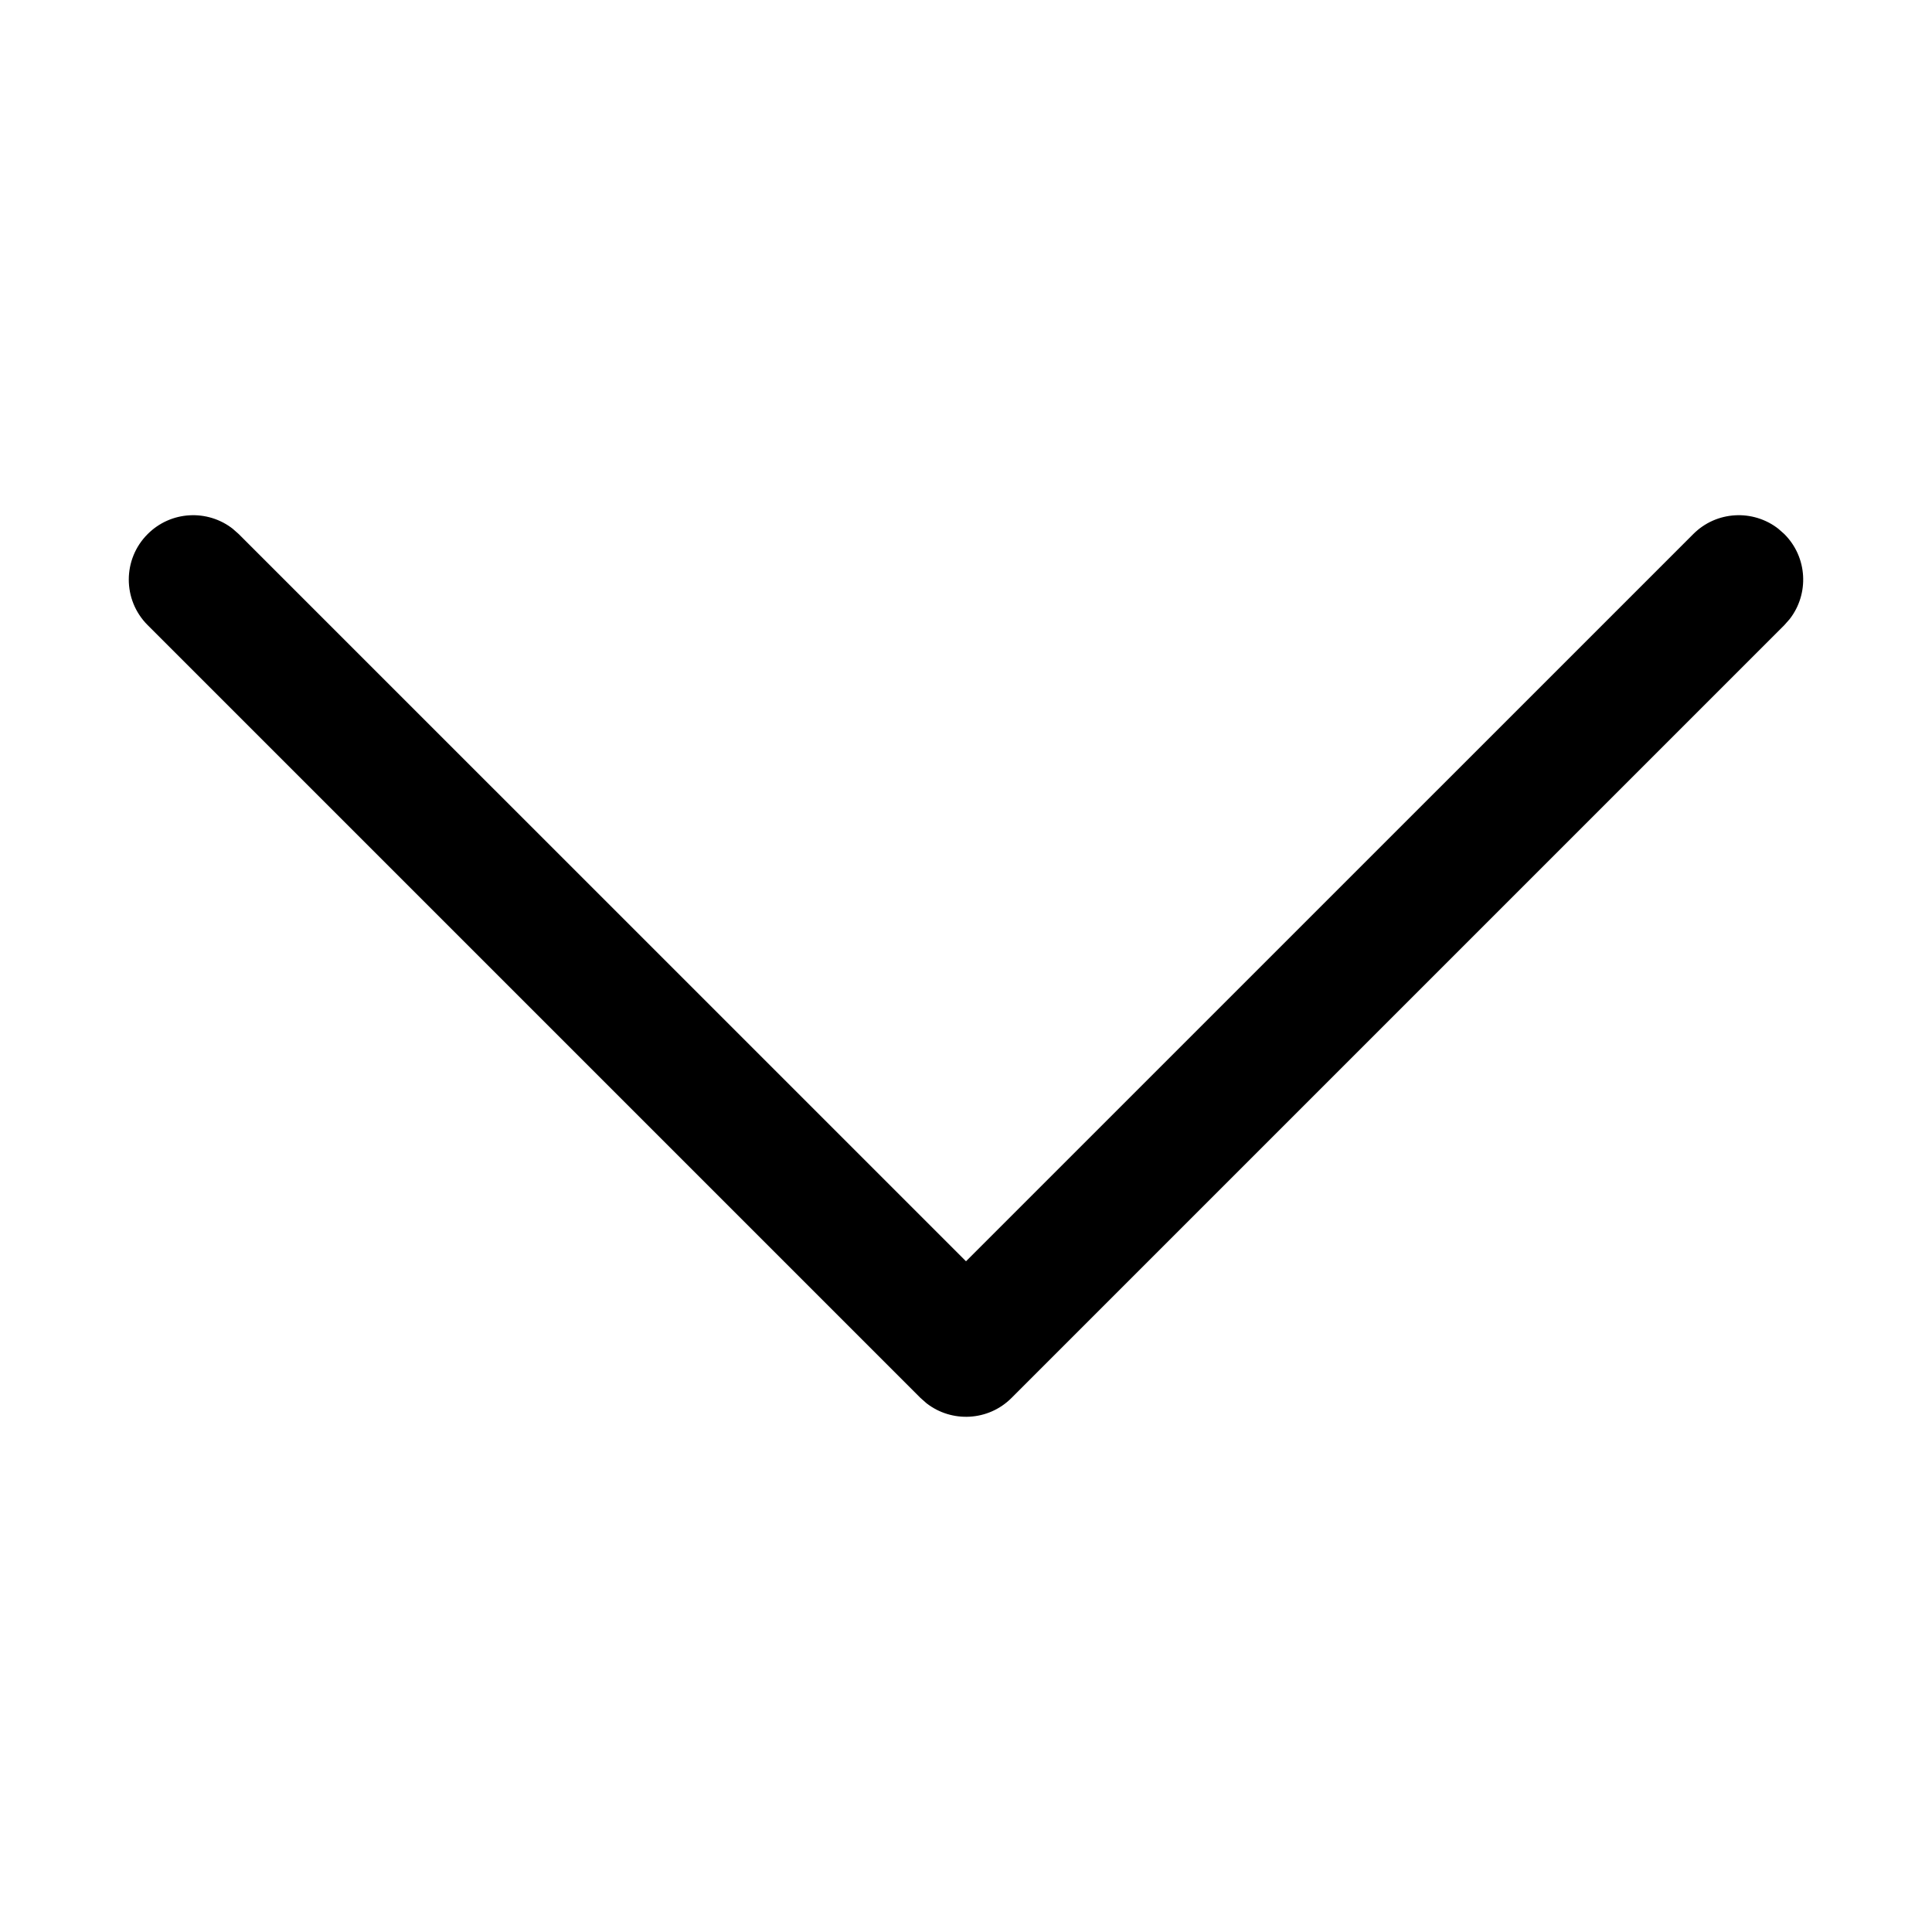 <?xml version="1.0" encoding="UTF-8"?>
<svg width="30px" height="30px" viewBox="0 0 30 30" version="1.1" xmlns="http://www.w3.org/2000/svg" xmlns:xlink="http://www.w3.org/1999/xlink">
    <title>icons/down-arrow</title>
    <g id="icons/down-arrow" stroke="none" stroke-width="1" fill="none" fill-rule="evenodd">
        <path d="M2.293,8.293 C2.653,7.932 3.221,7.905 3.613,8.21 L3.707,8.293 L15,19.585 L26.293,8.293 C26.653,7.932 27.221,7.905 27.613,8.21 L27.707,8.293 C28.068,8.653 28.095,9.221 27.79,9.613 L27.707,9.707 L15.707,21.707 C15.347,22.068 14.779,22.095 14.387,21.79 L14.293,21.707 L2.293,9.707 C1.902,9.317 1.902,8.683 2.293,8.293 Z" id="Path" fill="#000000" fill-rule="nonzero"></path>
    </g>
</svg>